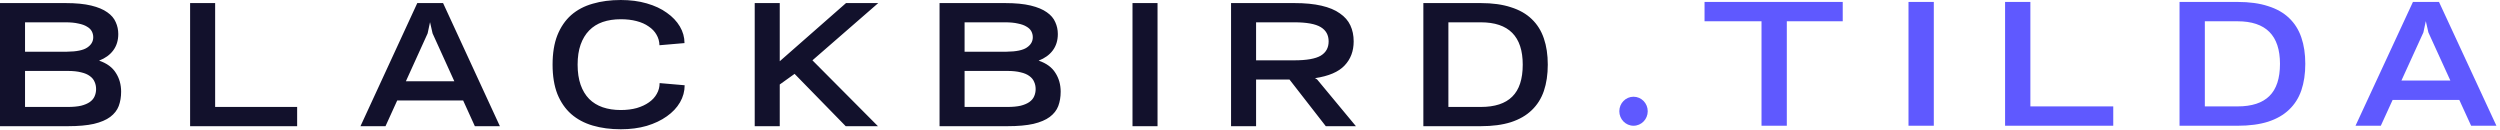 <?xml version="1.0" encoding="UTF-8"?> <svg xmlns="http://www.w3.org/2000/svg" width="480" height="25" viewBox="0 0 480 25" fill="none"> <path d="M0 24.227V0.591H12.578C14.554 0.591 16.195 0.748 17.5 1.064C18.804 1.379 19.84 1.812 20.608 2.364C21.375 2.895 21.913 3.526 22.22 4.255C22.546 4.964 22.709 5.722 22.709 6.53C22.709 7.77 22.383 8.824 21.73 9.691C21.097 10.538 20.195 11.188 19.025 11.641C20.522 12.153 21.596 12.941 22.248 14.005C22.92 15.048 23.256 16.25 23.256 17.609C23.256 18.614 23.102 19.529 22.796 20.357C22.488 21.164 21.942 21.864 21.155 22.454C20.387 23.026 19.342 23.469 18.018 23.784C16.713 24.079 15.053 24.227 13.038 24.227H0ZM4.807 13.62V20.534H13.038C14.036 20.534 14.88 20.455 15.571 20.298C16.262 20.12 16.818 19.884 17.241 19.589C17.682 19.273 17.989 18.909 18.162 18.495C18.353 18.062 18.449 17.599 18.449 17.107C18.449 16.595 18.353 16.132 18.162 15.718C17.989 15.285 17.682 14.911 17.241 14.595C16.818 14.28 16.262 14.044 15.571 13.886C14.88 13.709 14.036 13.62 13.038 13.62H4.807ZM17.902 7.15C17.902 6.736 17.806 6.352 17.615 5.998C17.423 5.643 17.116 5.348 16.694 5.111C16.291 4.855 15.744 4.658 15.053 4.52C14.381 4.363 13.556 4.284 12.578 4.284H4.807V9.927H12.866C14.708 9.908 16.003 9.642 16.751 9.13C17.519 8.617 17.902 7.958 17.902 7.15ZM36.5 0.591H41.307V20.534H57.051V24.227H36.5V0.591ZM95.978 24.227H91.171L88.926 19.293H76.262L74.017 24.227H69.211L80.119 0.591H85.07L95.978 24.227ZM77.932 15.6H87.228L83.055 6.411L82.566 4.255L82.105 6.411L77.932 15.6ZM131.453 16.368C131.453 17.53 131.155 18.623 130.561 19.648C129.965 20.672 129.121 21.568 128.028 22.336C126.952 23.105 125.668 23.715 124.171 24.168C122.674 24.602 121.014 24.818 119.192 24.818C117.215 24.818 115.421 24.582 113.809 24.109C112.197 23.636 110.816 22.898 109.664 21.893C108.532 20.889 107.65 19.608 107.016 18.052C106.402 16.477 106.095 14.595 106.095 12.409C106.095 10.203 106.402 8.322 107.016 6.766C107.65 5.19 108.532 3.9 109.664 2.895C110.816 1.891 112.197 1.162 113.809 0.709C115.421 0.236 117.215 0 119.192 0C121.014 0 122.674 0.217 124.171 0.65C125.686 1.083 126.972 1.684 128.028 2.452C129.102 3.201 129.937 4.077 130.532 5.082C131.126 6.086 131.424 7.15 131.424 8.273L126.617 8.686C126.598 7.938 126.406 7.258 126.042 6.648C125.696 6.037 125.197 5.515 124.545 5.082C123.912 4.629 123.135 4.284 122.214 4.048C121.311 3.811 120.304 3.693 119.192 3.693C117.906 3.693 116.745 3.87 115.709 4.225C114.691 4.58 113.828 5.121 113.118 5.85C112.408 6.579 111.861 7.485 111.478 8.568C111.094 9.652 110.902 10.932 110.902 12.409C110.902 13.886 111.094 15.177 111.478 16.279C111.861 17.363 112.408 18.269 113.118 18.998C113.828 19.707 114.691 20.239 115.709 20.593C116.745 20.948 117.906 21.125 119.192 21.125C120.323 21.125 121.35 20.997 122.271 20.741C123.192 20.465 123.969 20.101 124.603 19.648C125.254 19.195 125.754 18.653 126.099 18.023C126.463 17.392 126.646 16.703 126.646 15.954L131.453 16.368ZM144.905 24.227V0.591H149.712V11.759L162.434 0.591H168.622L155.987 11.582L168.564 24.227H162.376L152.561 14.182L149.712 16.221V24.227H144.905ZM180.394 24.227V0.591H192.971C194.949 0.591 196.589 0.748 197.893 1.064C199.198 1.379 200.235 1.812 201.002 2.364C201.769 2.895 202.305 3.526 202.613 4.255C202.94 4.964 203.104 5.722 203.104 6.53C203.104 7.77 202.776 8.824 202.124 9.691C201.491 10.538 200.589 11.188 199.418 11.641C200.915 12.153 201.989 12.941 202.642 14.005C203.313 15.048 203.649 16.25 203.649 17.609C203.649 18.614 203.496 19.529 203.189 20.357C202.882 21.164 202.335 21.864 201.549 22.454C200.78 23.026 199.735 23.469 198.411 23.784C197.107 24.079 195.447 24.227 193.433 24.227H180.394ZM185.2 13.62V20.534H193.433C194.431 20.534 195.275 20.455 195.965 20.298C196.656 20.12 197.211 19.884 197.635 19.589C198.075 19.273 198.382 18.909 198.555 18.495C198.747 18.062 198.844 17.599 198.844 17.107C198.844 16.595 198.747 16.132 198.555 15.718C198.382 15.285 198.075 14.911 197.635 14.595C197.211 14.28 196.656 14.044 195.965 13.886C195.275 13.709 194.431 13.62 193.433 13.62H185.2ZM198.296 7.15C198.296 6.736 198.2 6.352 198.009 5.998C197.816 5.643 197.509 5.348 197.087 5.111C196.684 4.855 196.138 4.658 195.447 4.52C194.776 4.363 193.951 4.284 192.971 4.284H185.2V9.927H193.26C195.102 9.908 196.396 9.642 197.145 9.13C197.913 8.617 198.296 7.958 198.296 7.15ZM217.44 24.227V0.591H222.247V24.227H217.44ZM236.362 24.227V0.591H248.507C250.542 0.591 252.278 0.758 253.716 1.093C255.175 1.428 256.355 1.92 257.256 2.57C258.178 3.201 258.851 3.969 259.271 4.875C259.695 5.781 259.905 6.805 259.905 7.948C259.905 9.819 259.32 11.365 258.149 12.586C256.998 13.807 255.109 14.615 252.478 15.009L252.882 15.245L260.336 24.227H254.551L247.585 15.275H241.167V24.227H236.362ZM255.098 7.948C255.098 6.727 254.591 5.811 253.573 5.2C252.556 4.589 250.867 4.284 248.507 4.284H241.167V11.582H248.507C250.867 11.582 252.556 11.286 253.573 10.695C254.591 10.085 255.098 9.169 255.098 7.948ZM273.284 0.591H284.307C286.553 0.591 288.48 0.857 290.093 1.389C291.722 1.901 293.056 2.659 294.093 3.664C295.147 4.668 295.925 5.909 296.424 7.386C296.924 8.844 297.173 10.518 297.173 12.409C297.173 14.3 296.924 15.984 296.424 17.461C295.925 18.919 295.147 20.15 294.093 21.154C293.056 22.159 291.722 22.927 290.093 23.459C288.48 23.971 286.553 24.227 284.307 24.227H273.284V0.591ZM292.365 12.409C292.365 6.992 289.68 4.284 284.307 4.284H278.091V20.534H284.307C287.013 20.534 289.027 19.874 290.351 18.555C291.695 17.235 292.365 15.186 292.365 12.409Z" fill="#12112C"></path> <path d="M313.636 24.143C315.142 24.143 316.364 22.896 316.364 21.357C316.364 19.819 315.142 18.572 313.636 18.572C312.131 18.572 310.909 19.819 310.909 21.357C310.909 22.896 312.131 24.143 313.636 24.143Z" fill="#5F59FF"></path> <path d="M338.211 24.143V4.086H327.273V0.372H353.804V4.086H343.069V24.143H338.211ZM366.433 24.143V0.372H371.291V24.143H366.433ZM384.975 0.372H389.833V20.429H405.745V24.143H384.975V0.372ZM418.471 0.372H429.613C431.882 0.372 433.831 0.639 435.46 1.174C437.109 1.689 438.456 2.452 439.504 3.462C440.571 4.472 441.356 5.72 441.86 7.206C442.365 8.672 442.616 10.356 442.616 12.258C442.616 14.159 442.365 15.853 441.86 17.339C441.356 18.805 440.571 20.043 439.504 21.053C438.456 22.063 437.109 22.836 435.46 23.371C433.831 23.886 431.882 24.143 429.613 24.143H418.471V0.372ZM437.758 12.258C437.758 6.81 435.044 4.086 429.613 4.086H423.329V20.429H429.613C432.347 20.429 434.384 19.765 435.722 18.438C437.08 17.111 437.758 15.051 437.758 12.258ZM479.313 24.143H474.455L472.185 19.181H459.385L457.116 24.143H452.258L463.284 0.372H468.287L479.313 24.143ZM461.073 15.467H470.469L466.251 6.226L465.756 4.056L465.291 6.226L461.073 15.467Z" fill="#5F59FF"></path> </svg> 
